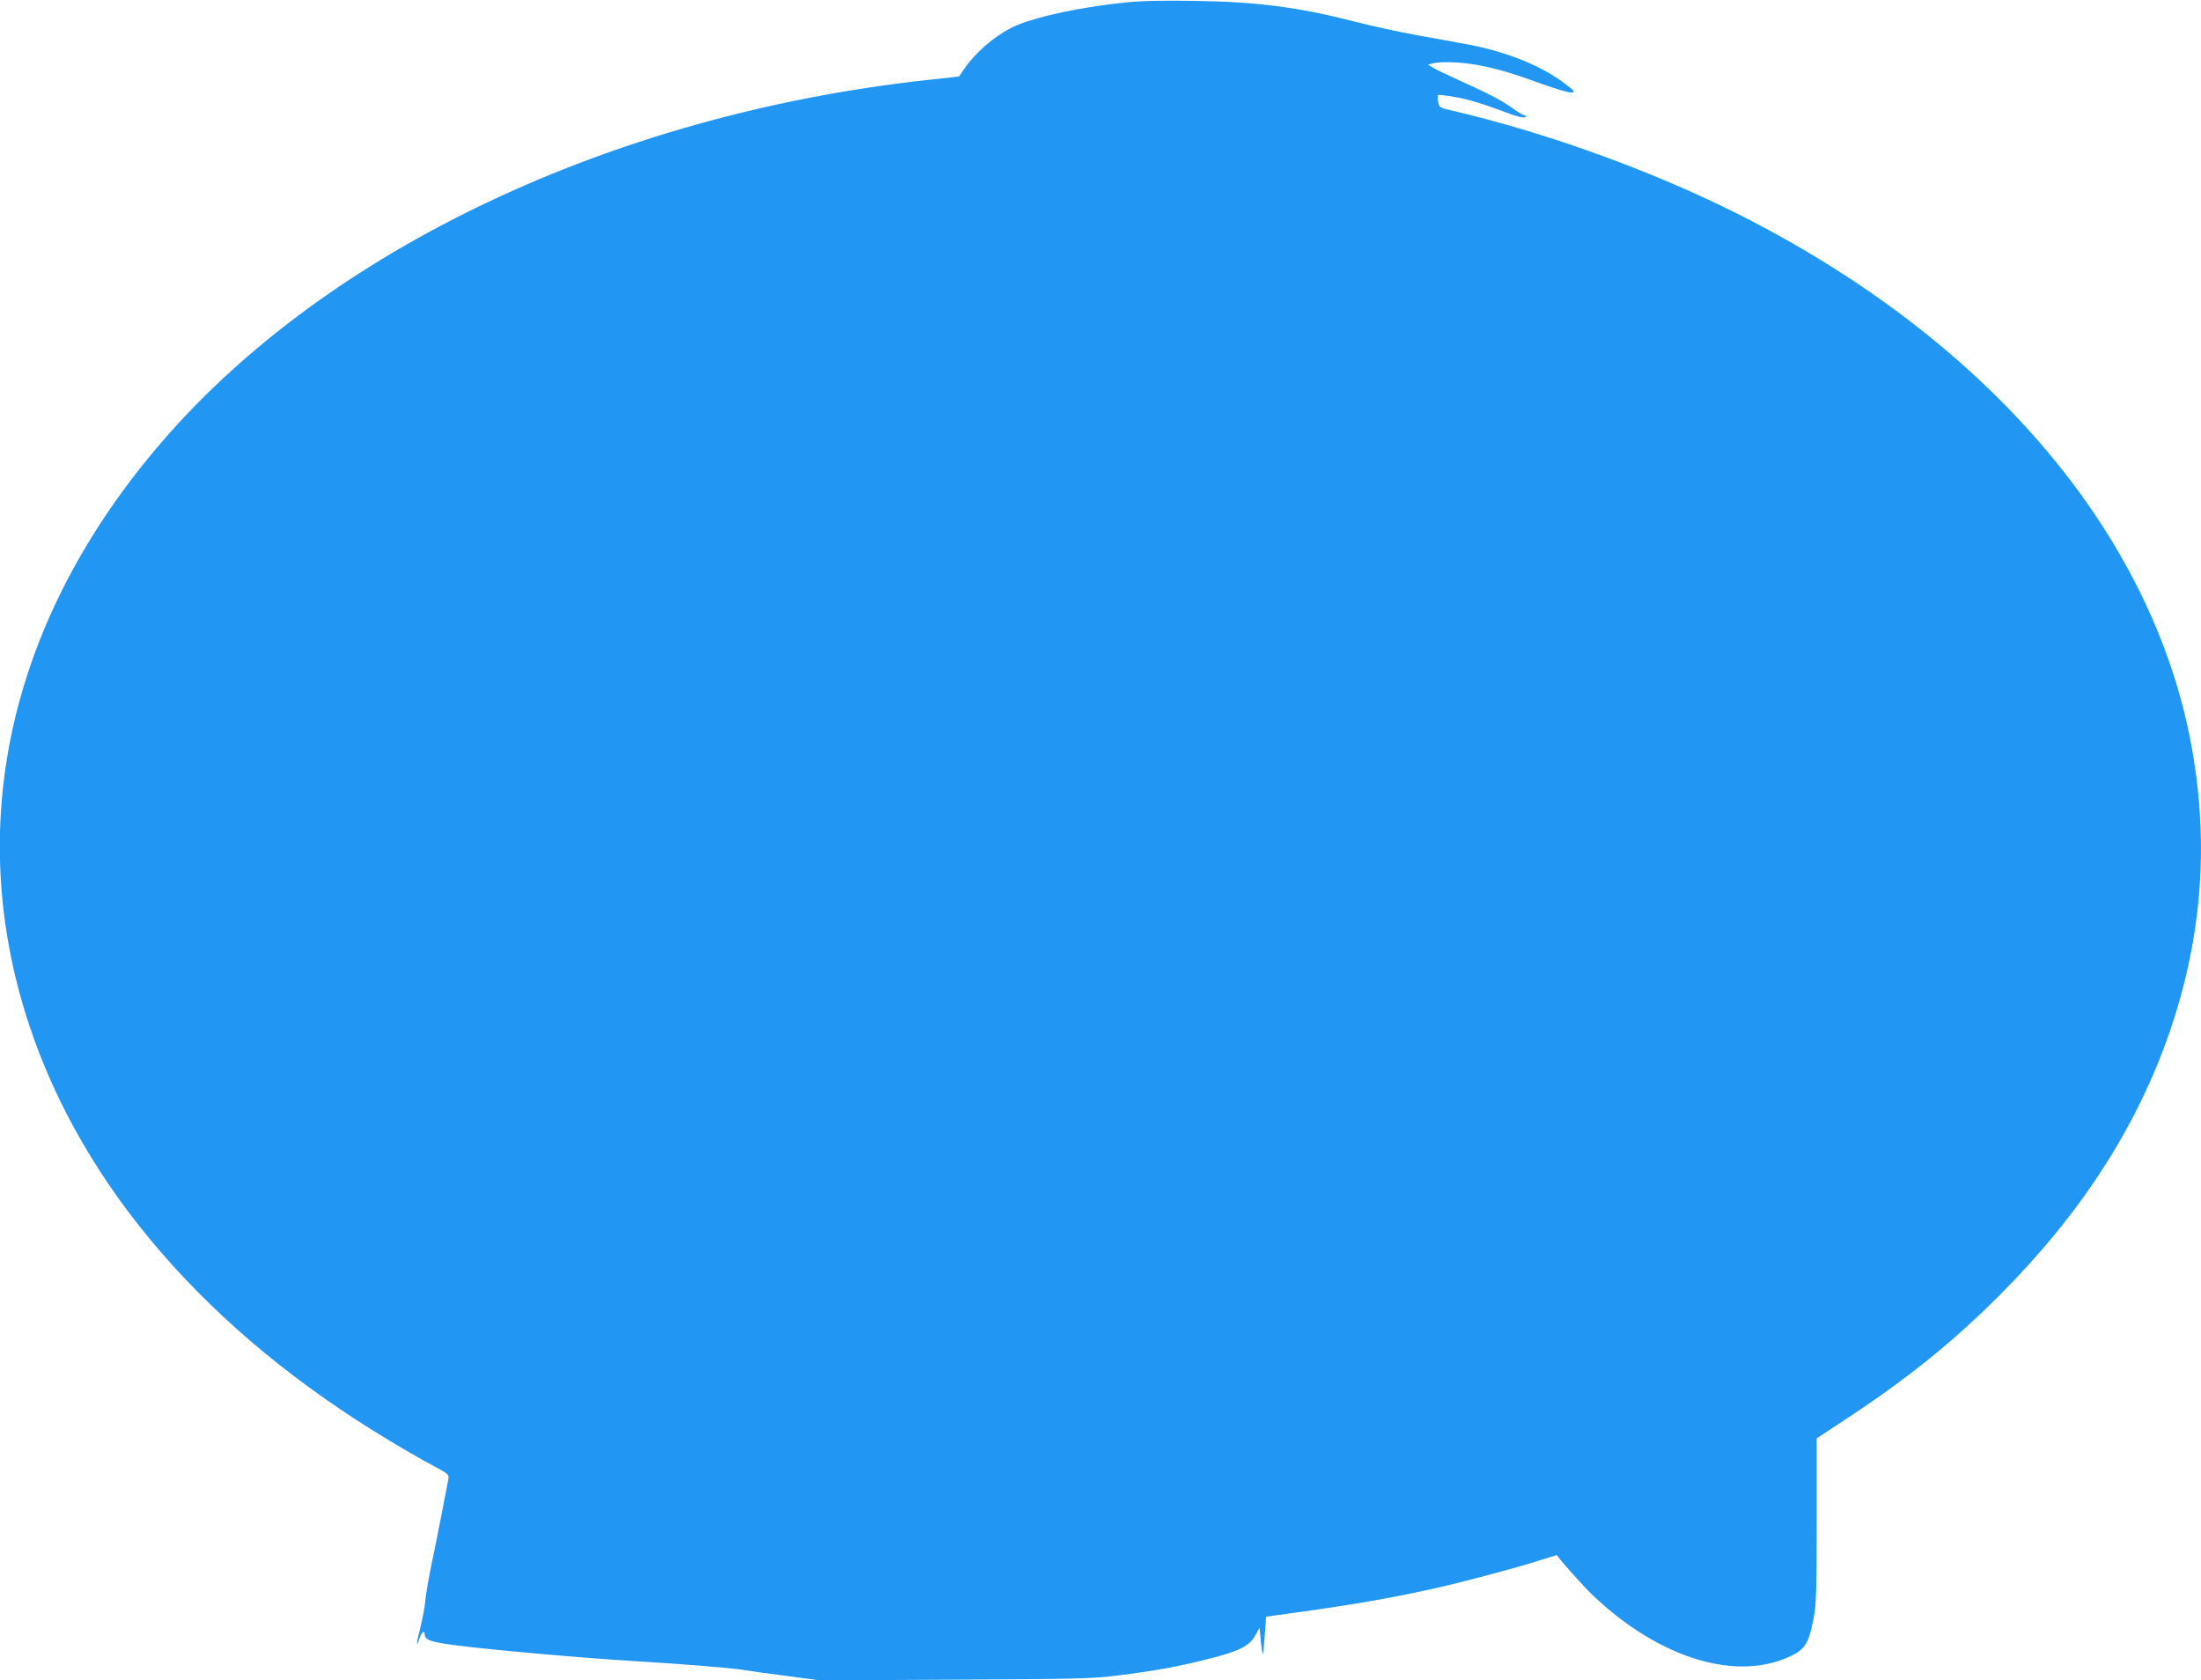<?xml version="1.0" standalone="no"?>
<!DOCTYPE svg PUBLIC "-//W3C//DTD SVG 20010904//EN"
 "http://www.w3.org/TR/2001/REC-SVG-20010904/DTD/svg10.dtd">
<svg version="1.0" xmlns="http://www.w3.org/2000/svg"
 width="1280pt" height="977pt" viewBox="0 0 1280 977"
 preserveAspectRatio="xMidYMid meet">
<g transform="translate(0,977) scale(0.1,-0.1)"
fill="#2196f3" stroke="none">
<path d="M6540 9755 c-243 -25 -491 -77 -620 -129 -112 -46 -238 -149 -312
-256 l-31 -45 -201 -22 c-1821 -203 -3473 -986 -4435 -2103 -885 -1027 -1157
-2227 -771 -3391 313 -944 1042 -1784 2095 -2416 83 -50 194 -114 249 -143 96
-52 98 -53 93 -84 -20 -106 -70 -363 -97 -490 -17 -82 -33 -175 -36 -208 -2
-32 -15 -103 -28 -156 -25 -97 -28 -134 -6 -68 11 35 30 49 30 23 0 -34 36
-46 195 -66 216 -27 746 -74 1040 -91 265 -16 552 -39 615 -50 30 -5 144 -21
252 -35 l197 -26 783 4 c723 4 796 5 953 25 219 27 361 54 532 98 172 44 229
73 263 134 l25 45 7 -74 c4 -41 10 -76 12 -78 2 -3 7 45 11 106 l8 110 41 6
c432 58 653 96 922 155 173 38 474 118 619 164 60 19 110 34 110 33 9 -20 155
-184 216 -241 387 -364 836 -498 1151 -342 76 38 99 76 125 217 16 82 18 156
18 570 l0 475 185 122 c348 230 611 442 880 712 473 474 797 976 989 1533 178
519 225 1044 139 1582 -202 1276 -1179 2438 -2678 3184 -496 246 -1090 460
-1632 587 -76 17 -78 19 -84 51 -4 19 -4 37 -1 40 4 3 48 -2 99 -11 87 -16
149 -35 322 -99 38 -14 76 -23 84 -19 12 4 10 7 -9 14 -13 5 -38 20 -56 34
-54 41 -146 90 -302 160 -80 36 -157 73 -171 82 l-25 16 25 7 c44 12 155 9
246 -6 120 -21 206 -46 385 -111 83 -30 163 -54 178 -52 24 3 20 7 -44 56
-133 99 -326 178 -545 221 -58 11 -194 36 -303 55 -108 20 -275 56 -371 81
-329 84 -568 115 -936 120 -181 3 -308 0 -400 -10z"/>
</g>
</svg>
